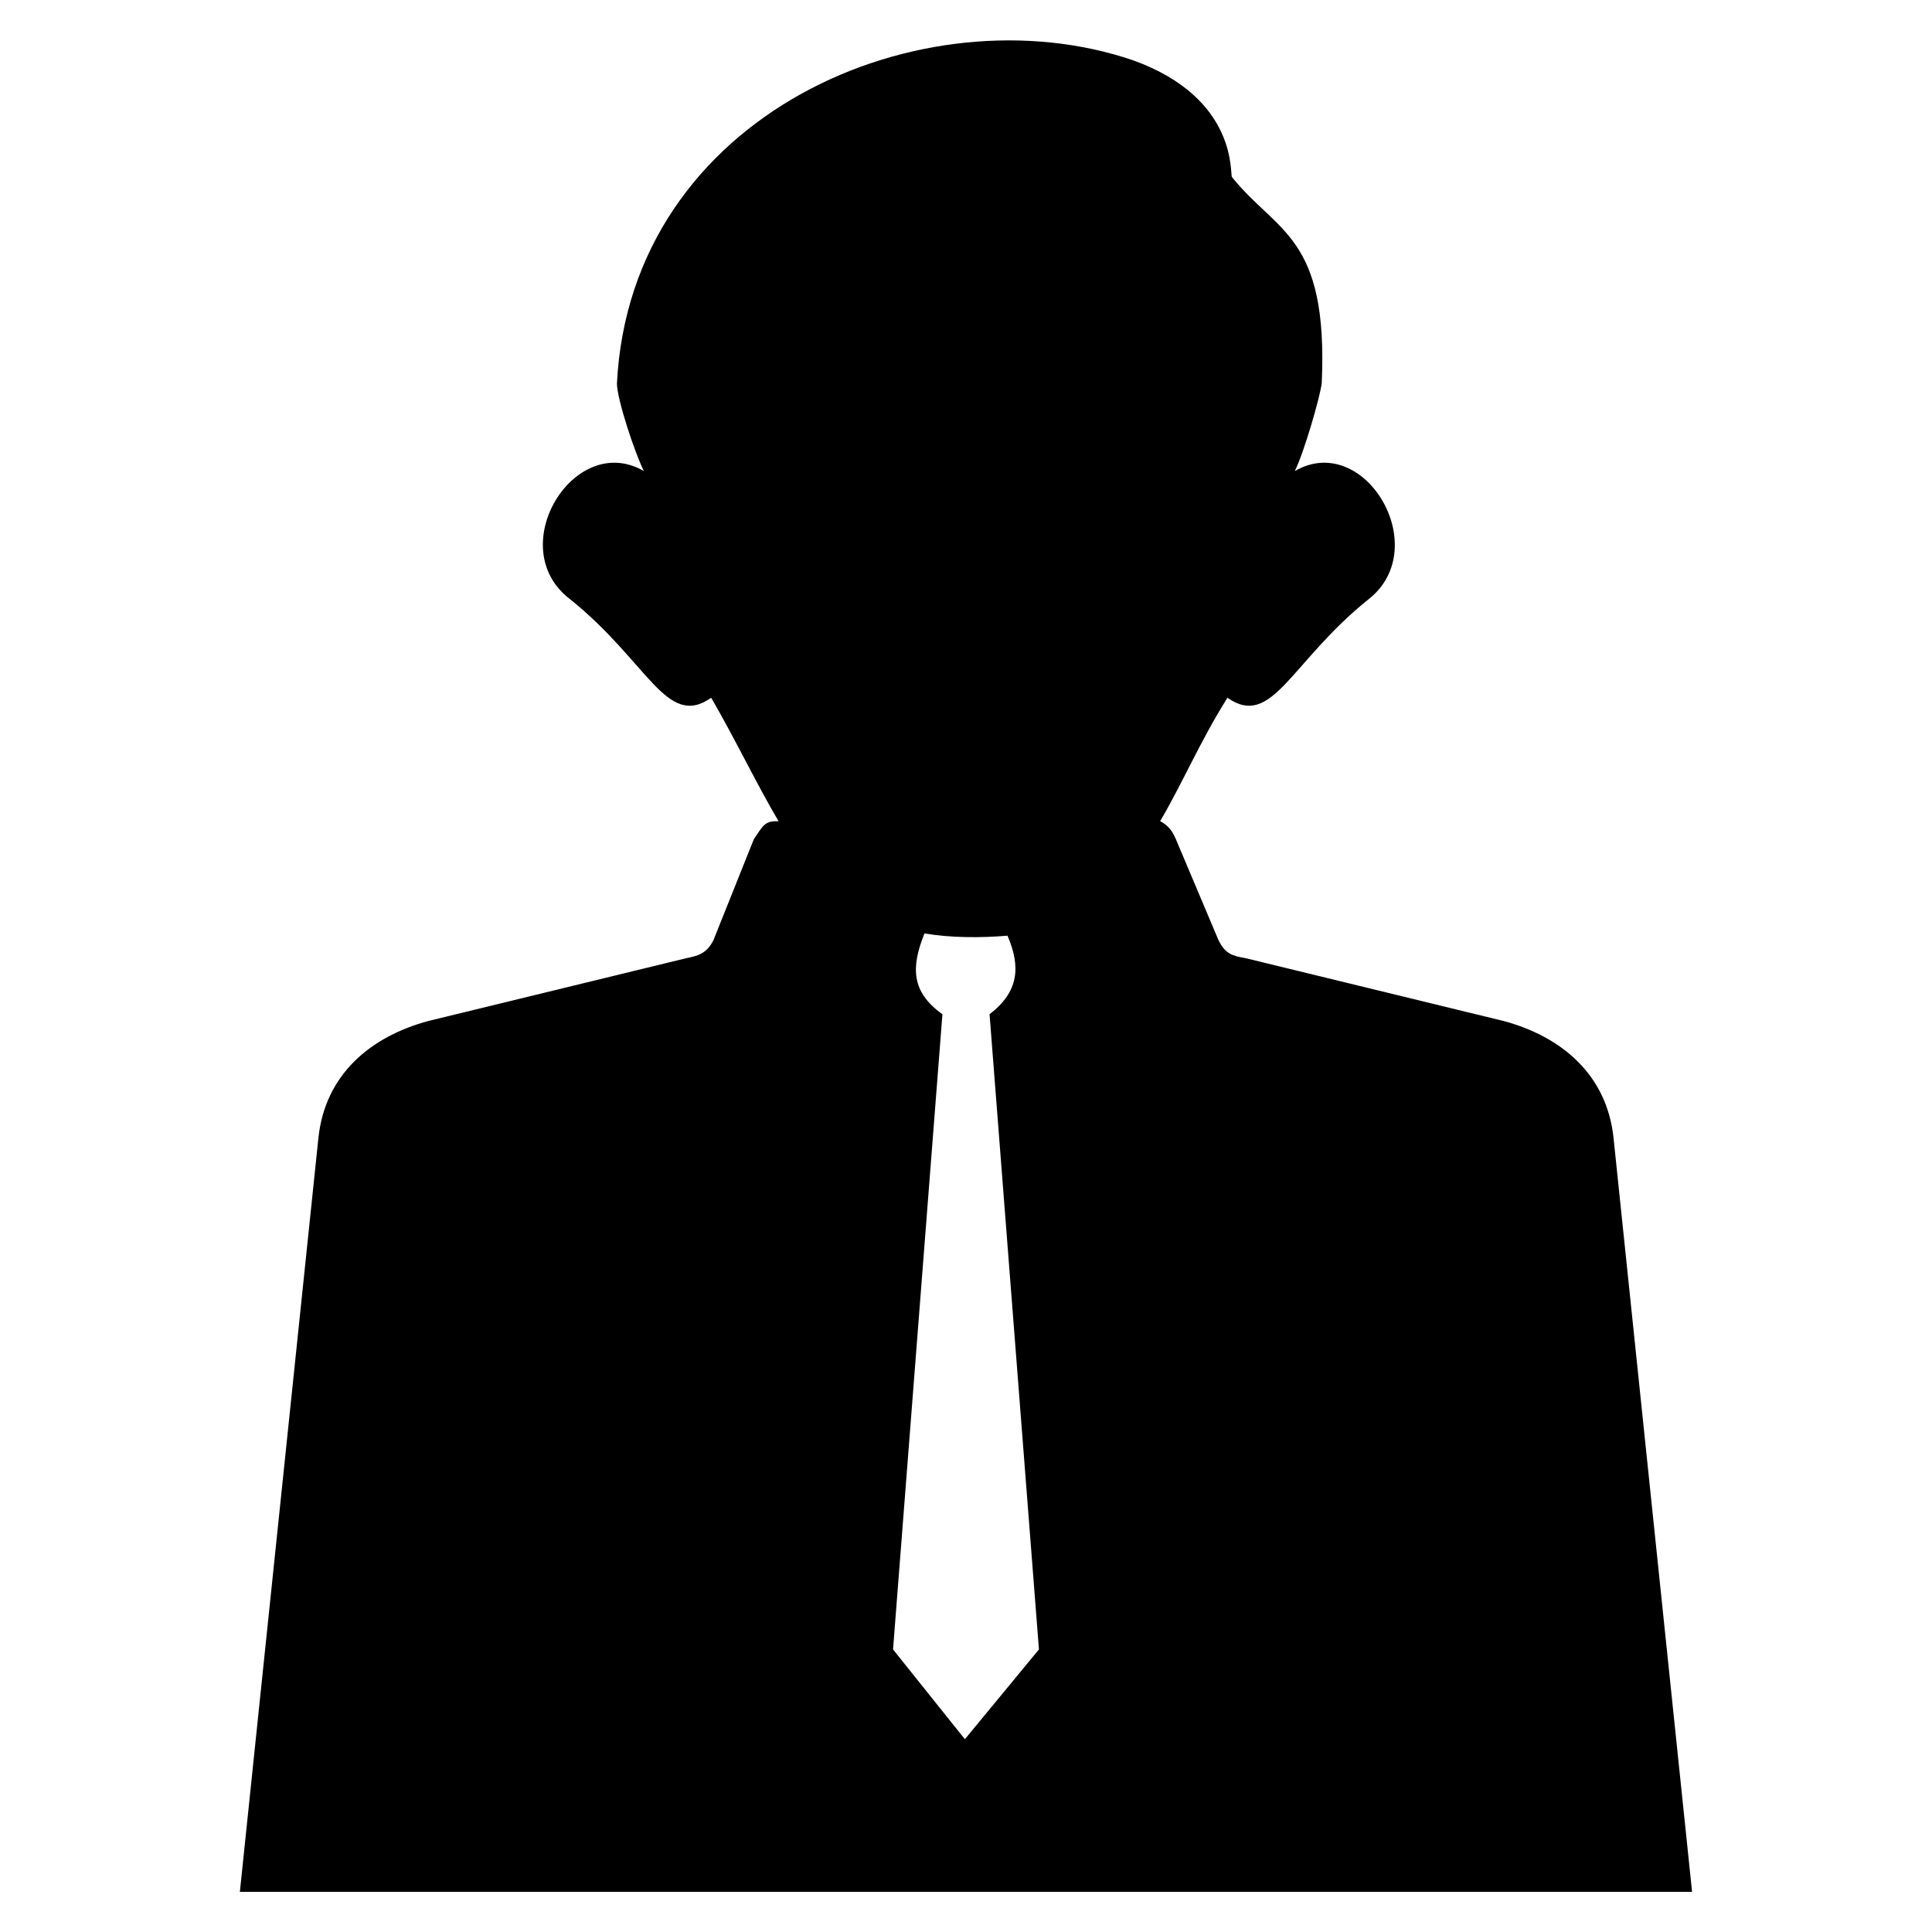 <?xml version="1.0" encoding="UTF-8"?>
<!-- Uploaded to: SVG Repo, www.svgrepo.com, Generator: SVG Repo Mixer Tools -->
<svg fill="#000000" width="800px" height="800px" version="1.1" viewBox="144 144 512 512" xmlns="http://www.w3.org/2000/svg">
 <path d="m451.45 361.63c1.191 0.594 2.973 1.785 4.164 4.758l11.301 26.766c1.785 3.57 3.57 4.164 7.137 4.758l68.402 16.656c15.465 4.164 27.363 14.277 29.145 30.93l20.82 199.86h-384.85l20.82-199.86c1.785-16.656 13.68-26.766 29.145-30.93l68.402-16.656c2.973-0.594 5.352-1.191 7.137-4.758l10.707-26.766c2.379-3.57 2.973-4.758 5.949-4.758h0.594c-5.949-10.113-11.301-21.414-17.844-32.715-11.895 8.328-16.656-9.516-37.473-26.172-17.844-13.68 1.191-44.609 19.629-33.906-2.379-4.758-7.137-19.035-7.137-23.199 3.57-71.379 80.895-104.69 136.81-85.652 27.957 10.113 25.578 30.336 26.172 30.93 11.895 14.871 25.578 15.465 23.793 54.723-0.594 4.164-4.758 18.438-7.137 23.199 18.438-10.707 36.879 20.223 19.629 33.906-20.82 16.656-25.578 34.5-37.473 26.172-7.137 11.301-11.895 22.602-17.844 32.715zm-62.457 29.742c-3.57 8.922-3.57 15.465 4.758 21.414l-13.086 168.33 19.035 23.793 19.629-23.793-13.086-168.33c7.734-5.949 8.328-12.492 4.758-20.82-7.137 0.594-14.871 0.594-22.008-0.594z" fill-rule="evenodd"/>
</svg>